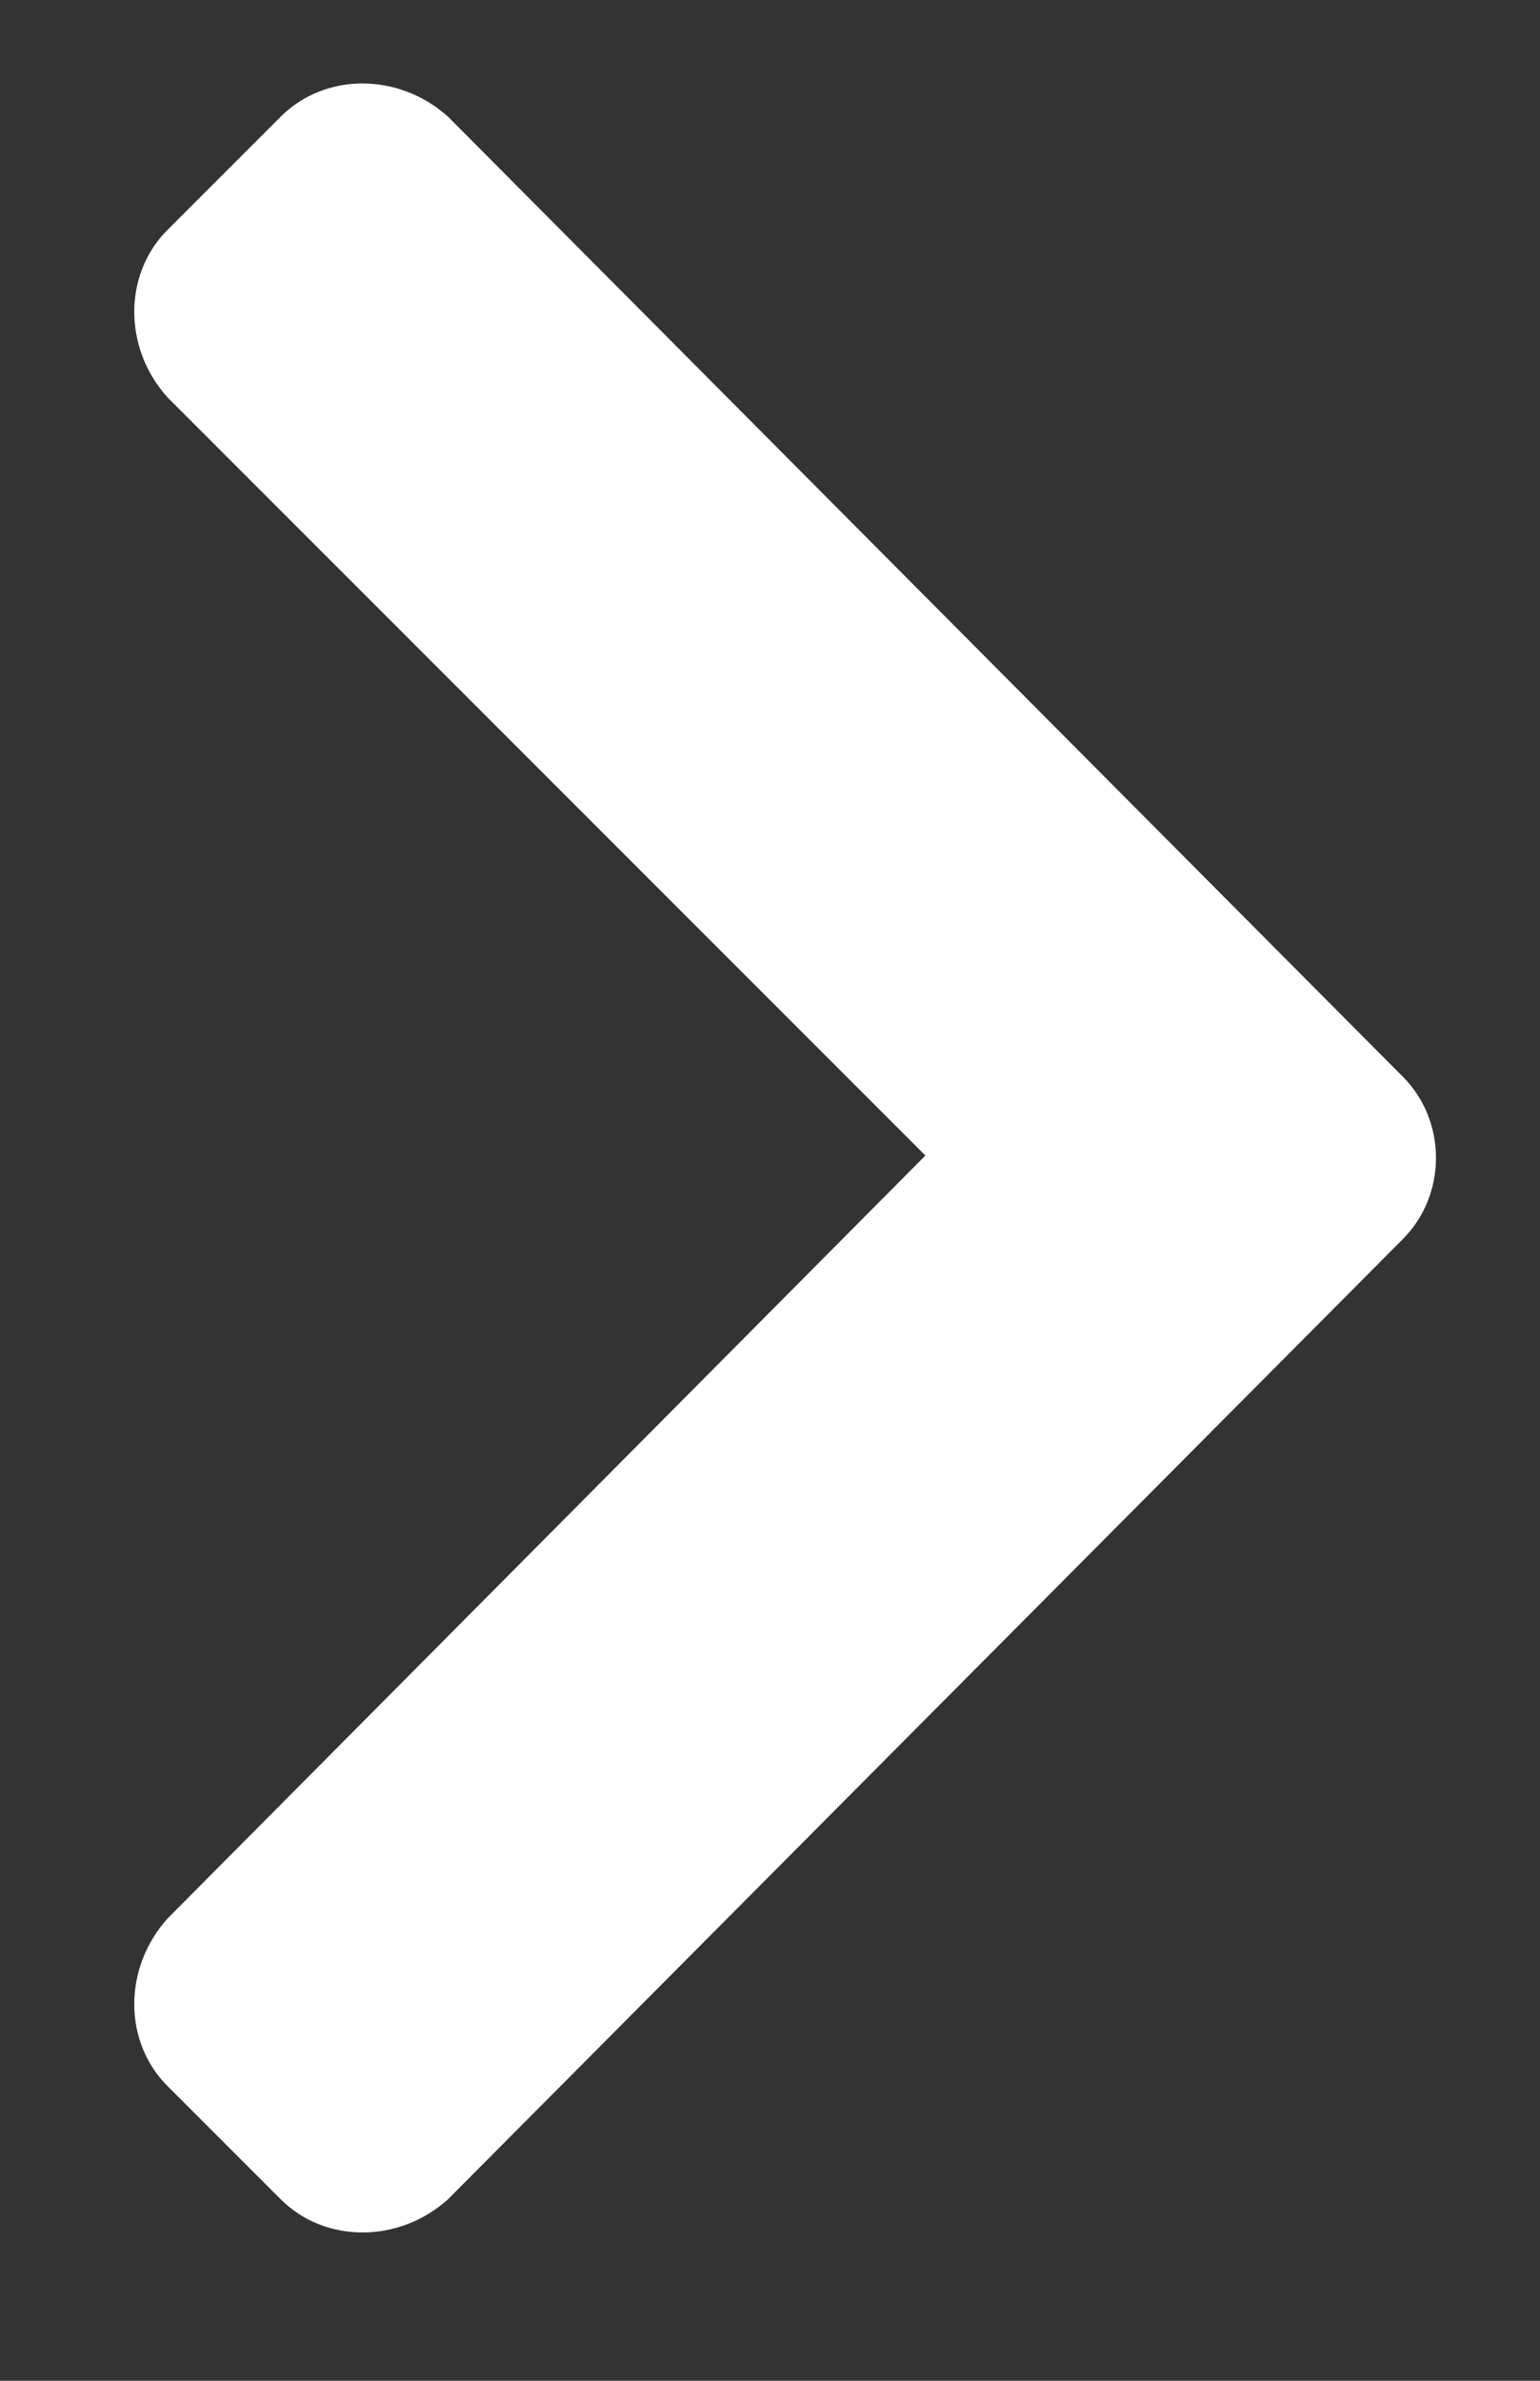 <svg fill="none" height="17" viewBox="0 0 11 17" width="11" xmlns="http://www.w3.org/2000/svg"><rect x="0" y="0" width="11" height="17" fill="#333333" stroke="none"/><path d="m10.02 8.848c.316-.316.316-.844 0-1.16l-6.82-6.855c-.352-.316-.879-.316-1.195 0l-.809.809c-.316.316-.316.844 0 1.195l5.414 5.414-5.414 5.449c-.316.352-.316.879 0 1.195l.809.809c.316.316.844.316 1.195 0z" fill="#fff"/></svg>